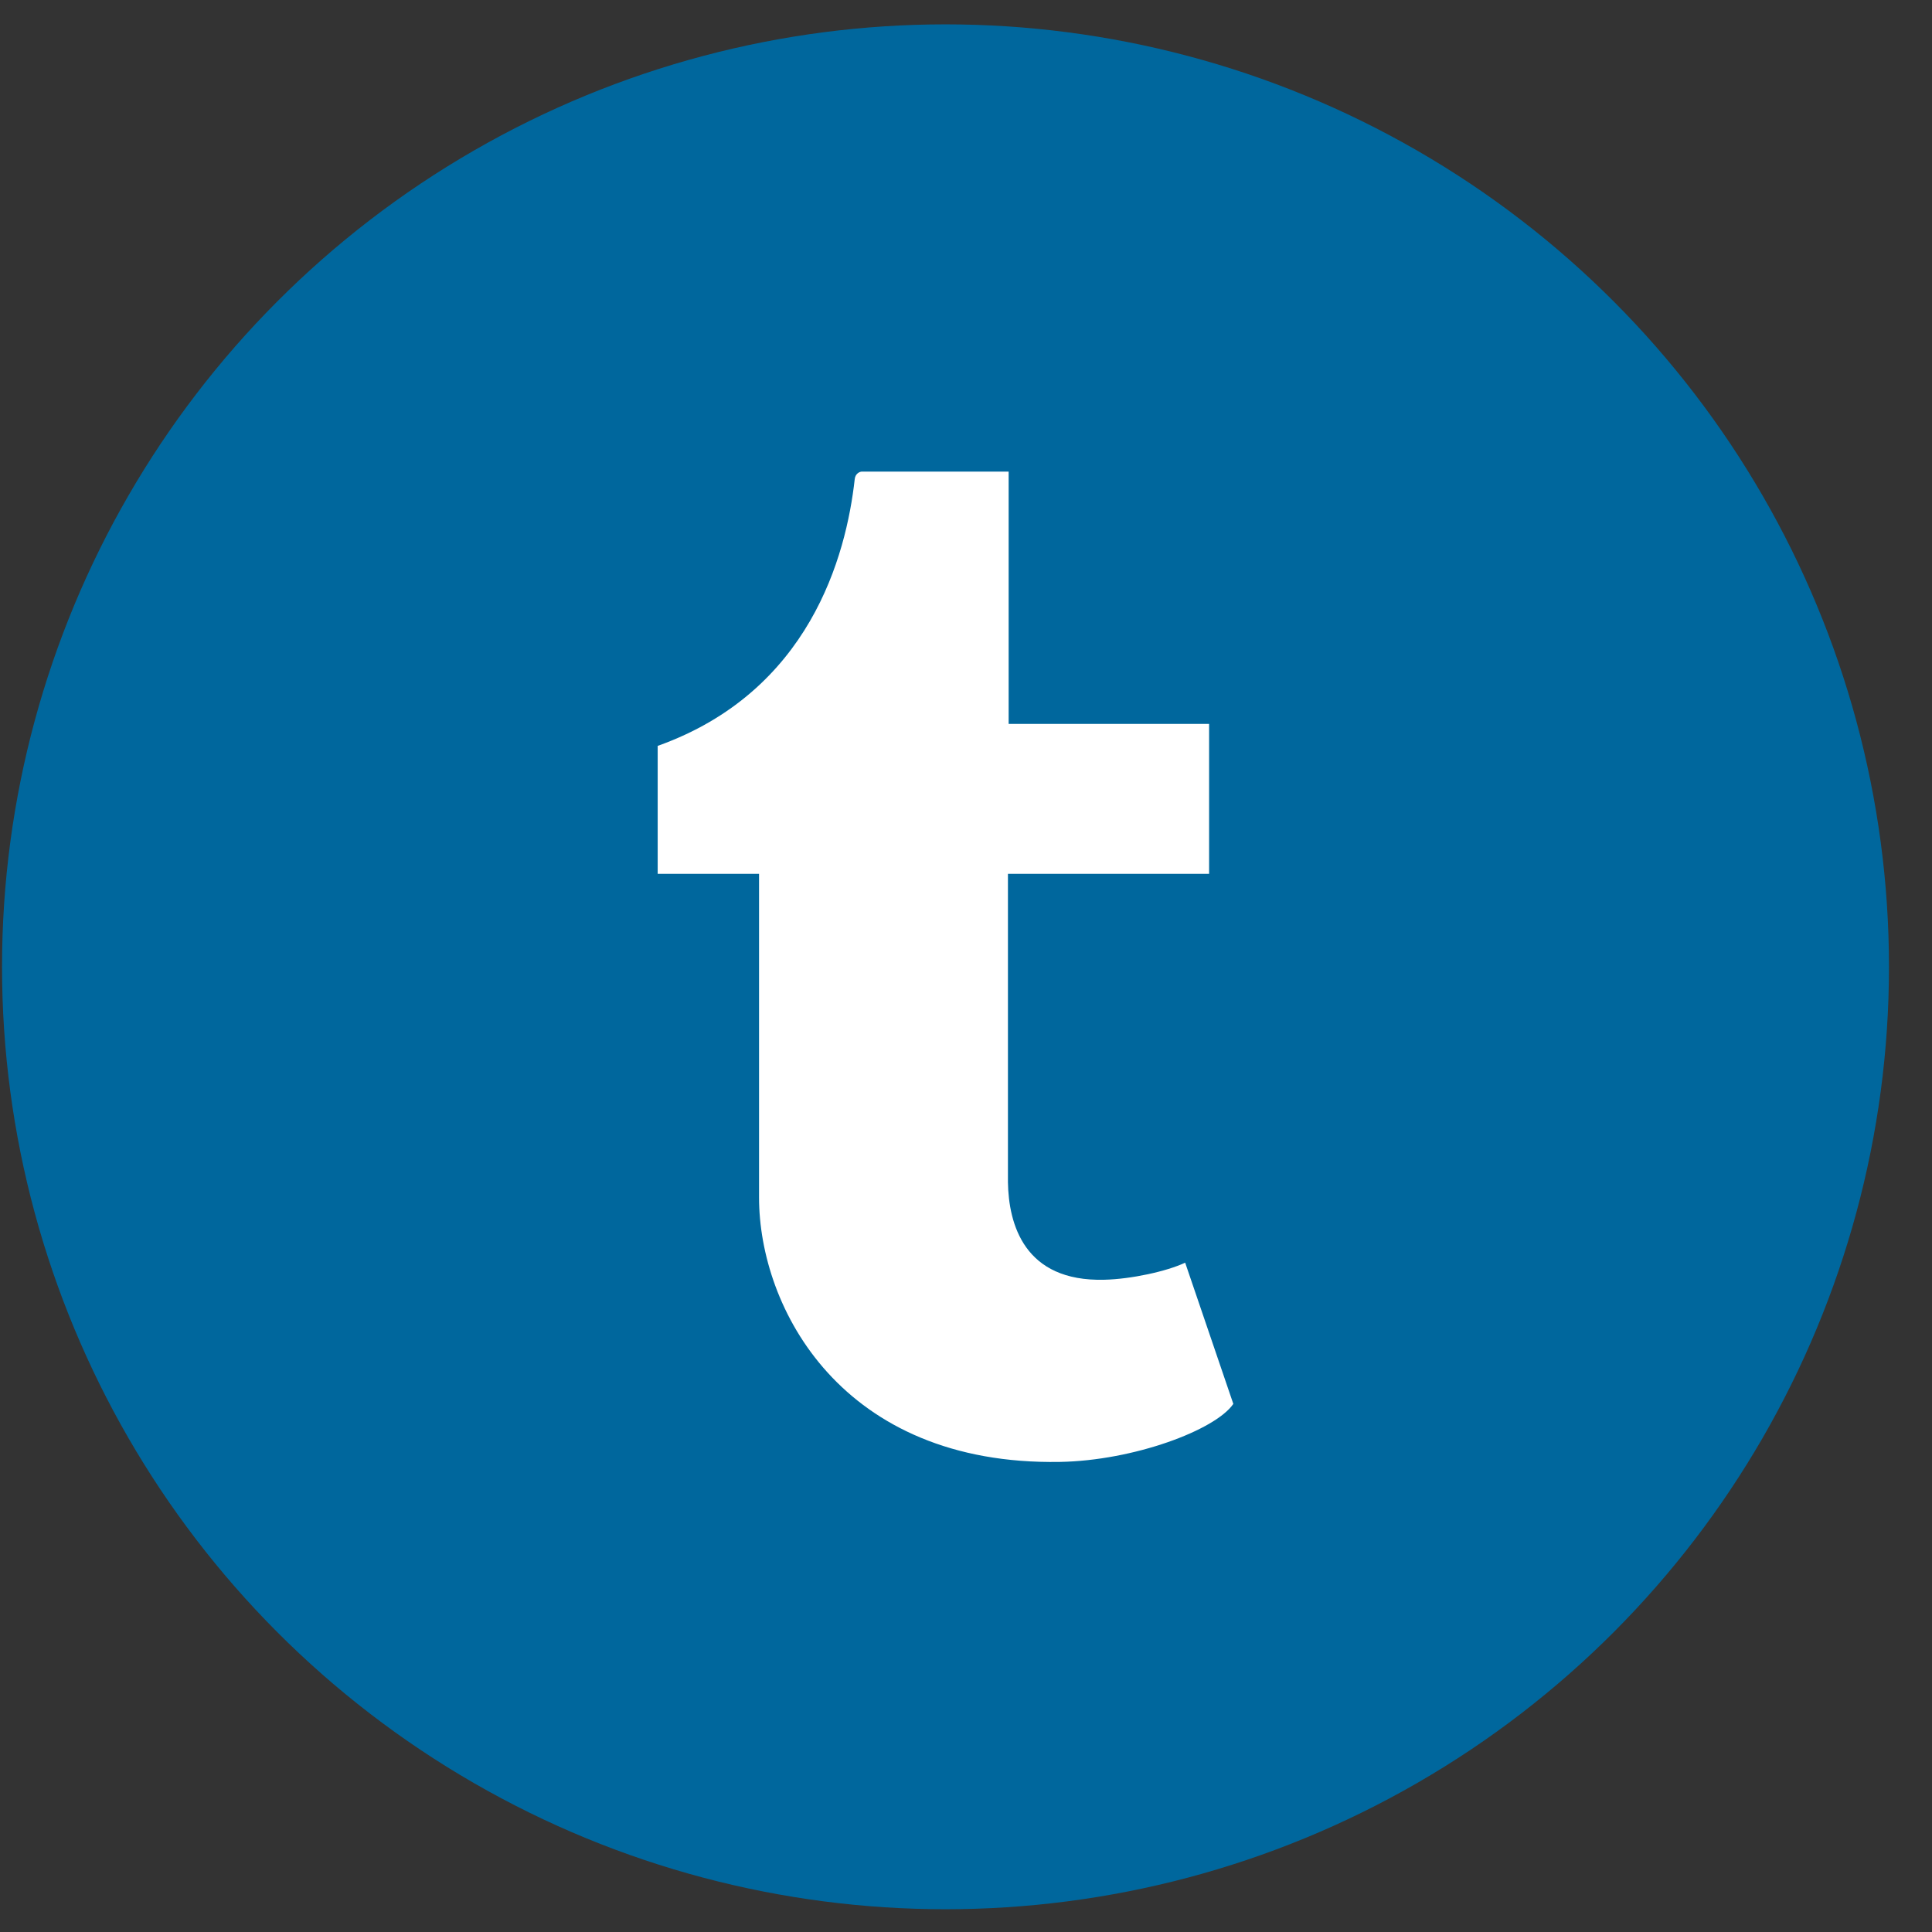 <svg width="41" height="41" viewBox="0 0 41 41" fill="none" xmlns="http://www.w3.org/2000/svg">
<rect x="0" y="0" width="41" height="41" fill="#333333" stroke="none"/>
<ellipse cx="20.065" cy="20.517" rx="20.022" ry="20" fill="#00679D"/>
<path d="M25.151 26.796C24.756 26.982 24 27.145 23.436 27.158C21.734 27.203 21.404 25.977 21.39 25.087V18.544H25.659V15.362H21.405V10.008C21.405 10.008 18.342 10.008 18.292 10.008C18.241 10.008 18.151 10.053 18.139 10.165C17.957 11.803 17.181 14.679 13.957 15.829V18.544H16.108V25.411C16.108 27.762 17.862 31.103 22.492 31.024C24.055 30.997 25.79 30.351 26.173 29.793L25.151 26.796Z" fill="white"/>
</svg>
